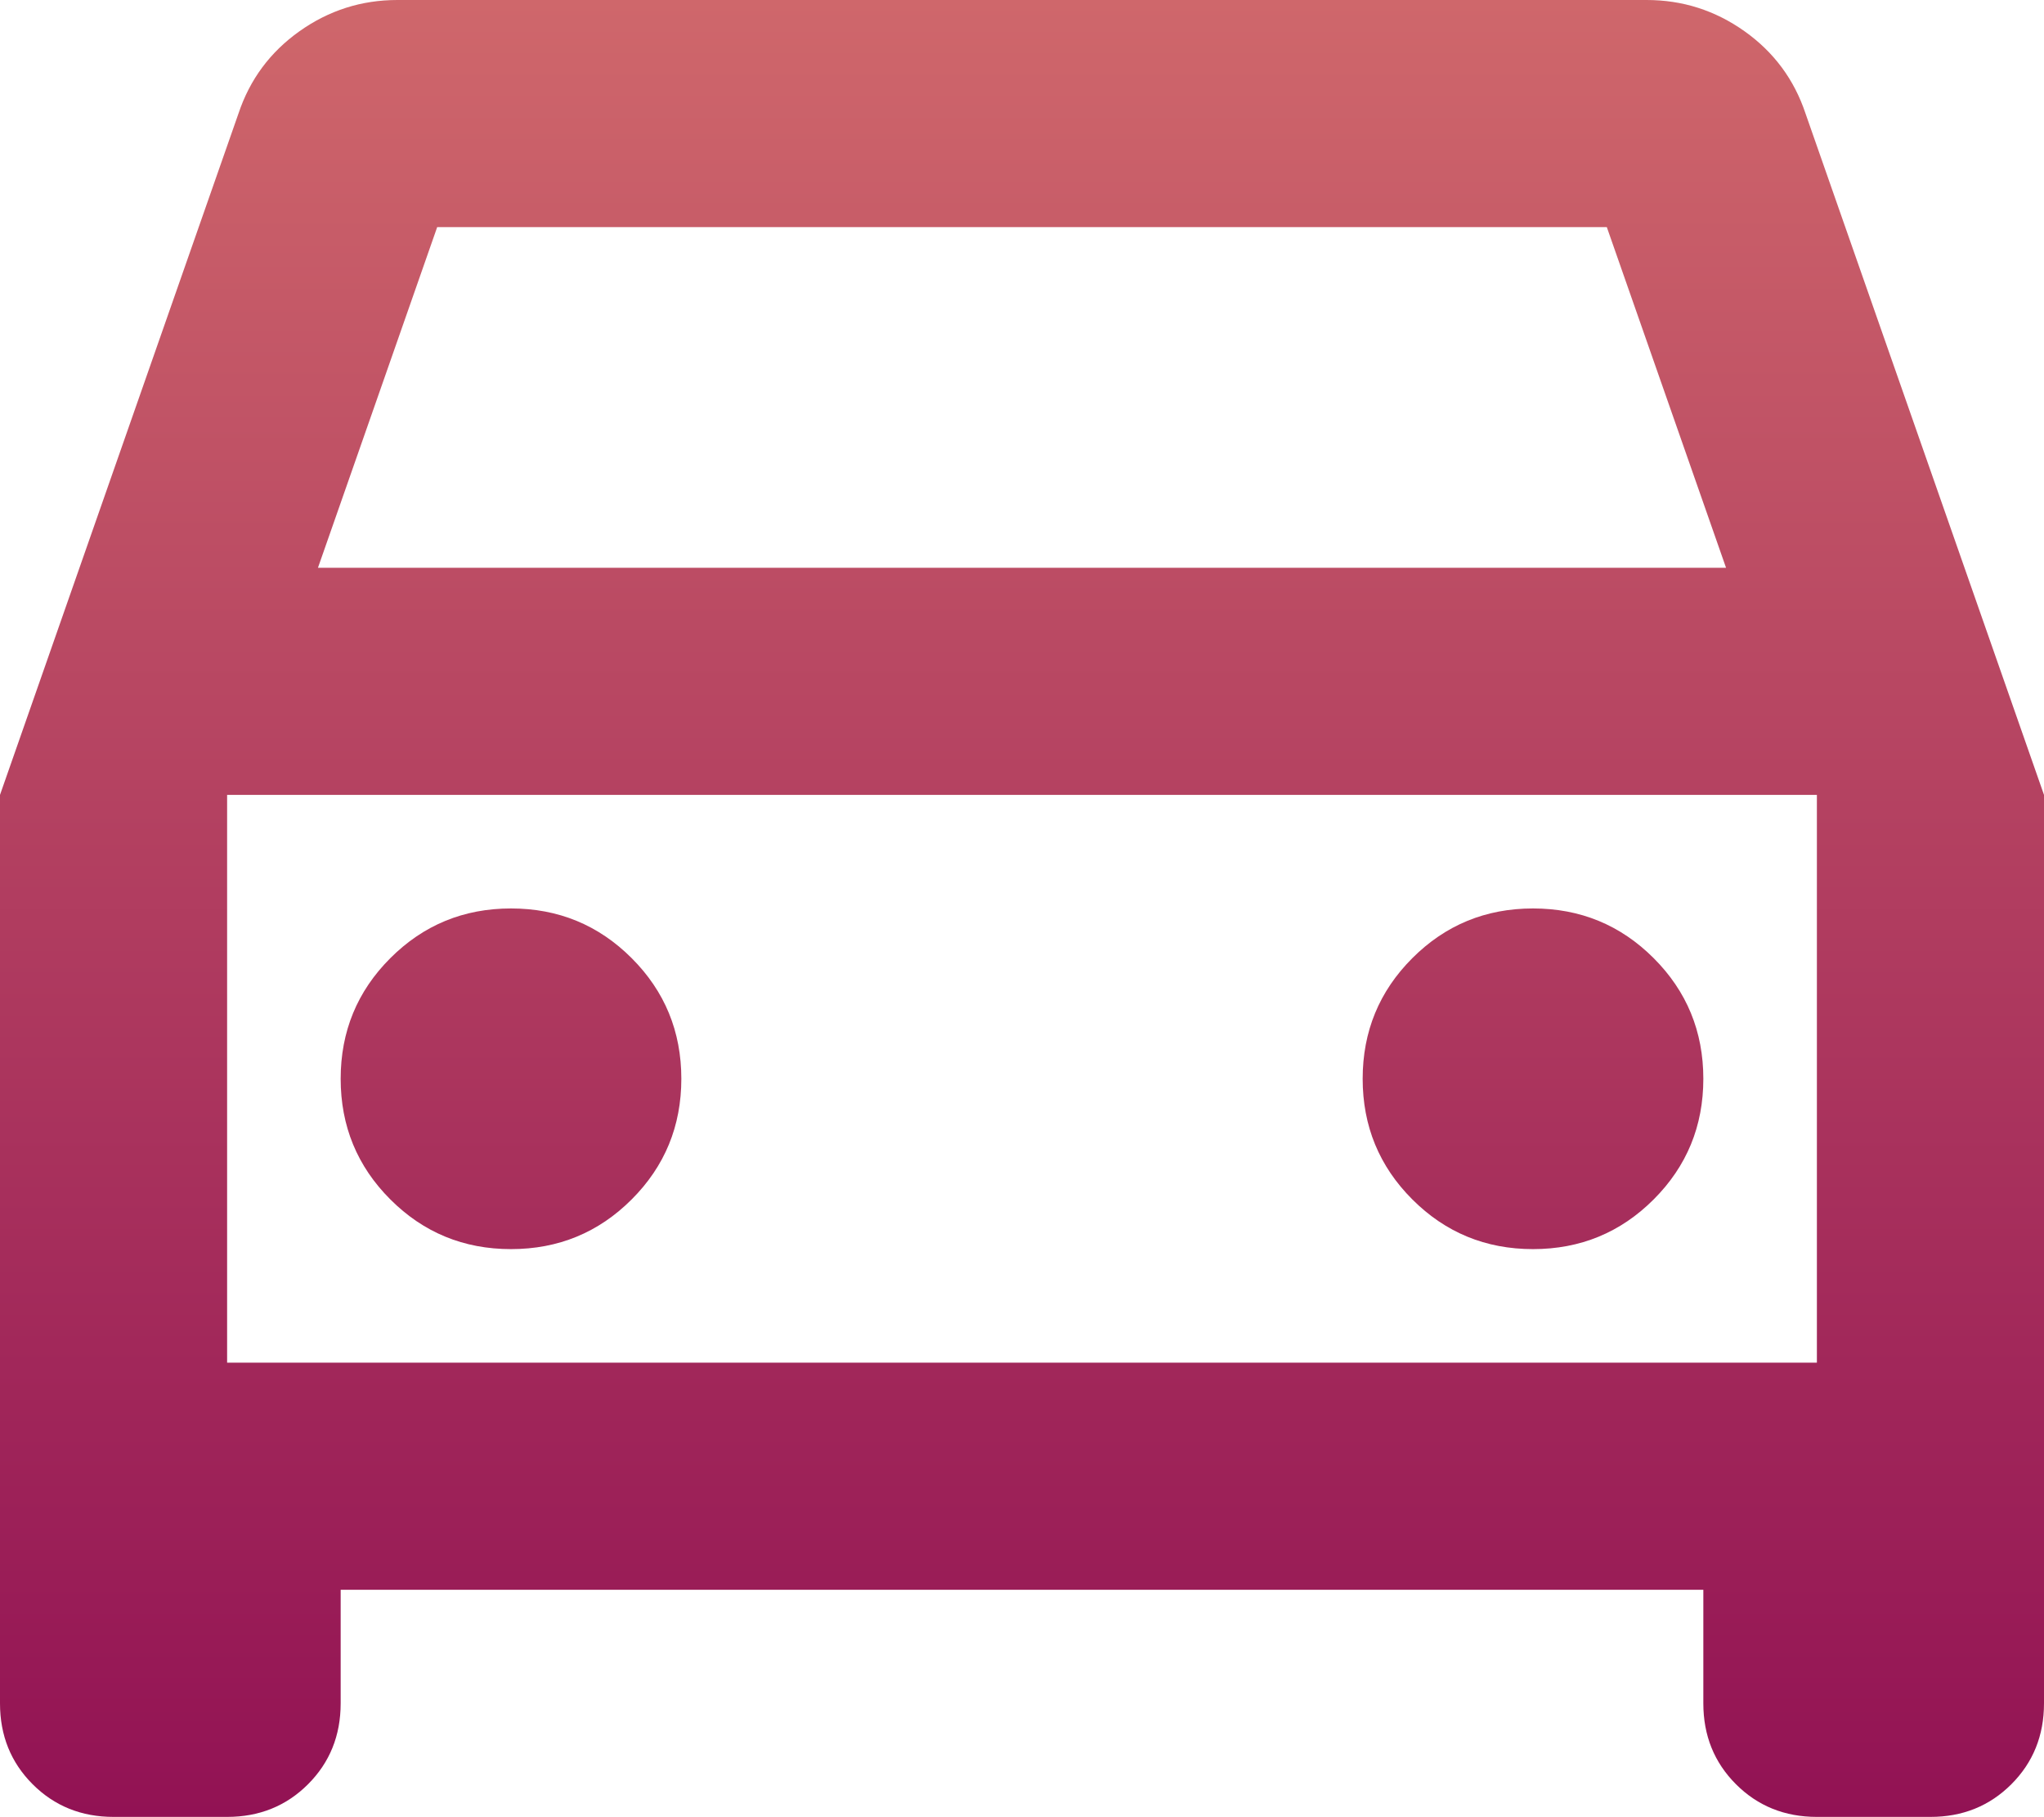 <svg width="800" height="711" viewBox="0 0 800 711" fill="none" xmlns="http://www.w3.org/2000/svg">
<path d="M133.333 622.125V666.562C133.333 679.153 129.074 689.707 120.556 698.224C112.037 706.741 101.481 711 88.889 711H44.444C31.852 711 21.296 706.741 12.778 698.224C4.259 689.707 0 679.153 0 666.562V311.062L93.333 44.438C97.778 31.106 105.741 20.367 117.222 12.22C128.704 4.073 141.481 0 155.556 0H644.444C658.519 0 671.296 4.073 682.778 12.22C694.259 20.367 702.222 31.106 706.667 44.438L800 311.062V666.562C800 679.153 795.741 689.707 787.222 698.224C778.704 706.741 768.148 711 755.556 711H711.111C698.519 711 687.963 706.741 679.444 698.224C670.926 689.707 666.667 679.153 666.667 666.562V622.125H133.333ZM124.444 222.188H675.556L628.889 88.875H171.111L124.444 222.188ZM200 488.812C218.519 488.812 234.259 482.332 247.222 469.371C260.185 456.41 266.667 440.672 266.667 422.156C266.667 403.641 260.185 387.902 247.222 374.941C234.259 361.98 218.519 355.5 200 355.5C181.481 355.5 165.741 361.98 152.778 374.941C139.815 387.902 133.333 403.641 133.333 422.156C133.333 440.672 139.815 456.41 152.778 469.371C165.741 482.332 181.481 488.812 200 488.812ZM600 488.812C618.519 488.812 634.259 482.332 647.222 469.371C660.185 456.41 666.667 440.672 666.667 422.156C666.667 403.641 660.185 387.902 647.222 374.941C634.259 361.98 618.519 355.5 600 355.5C581.482 355.5 565.741 361.98 552.778 374.941C539.815 387.902 533.333 403.641 533.333 422.156C533.333 440.672 539.815 456.41 552.778 469.371C565.741 482.332 581.482 488.812 600 488.812ZM88.889 533.25H711.111V311.062H88.889V533.25Z" fill="url(#paint0_linear_2322_10)"/>
<defs>
<linearGradient id="paint0_linear_2322_10" x1="400" y1="0" x2="400" y2="711" gradientUnits="userSpaceOnUse">
<stop stop-color="#CF676B"/>
<stop offset="1" stop-color="#921254"/>
</linearGradient>
</defs>
</svg>
